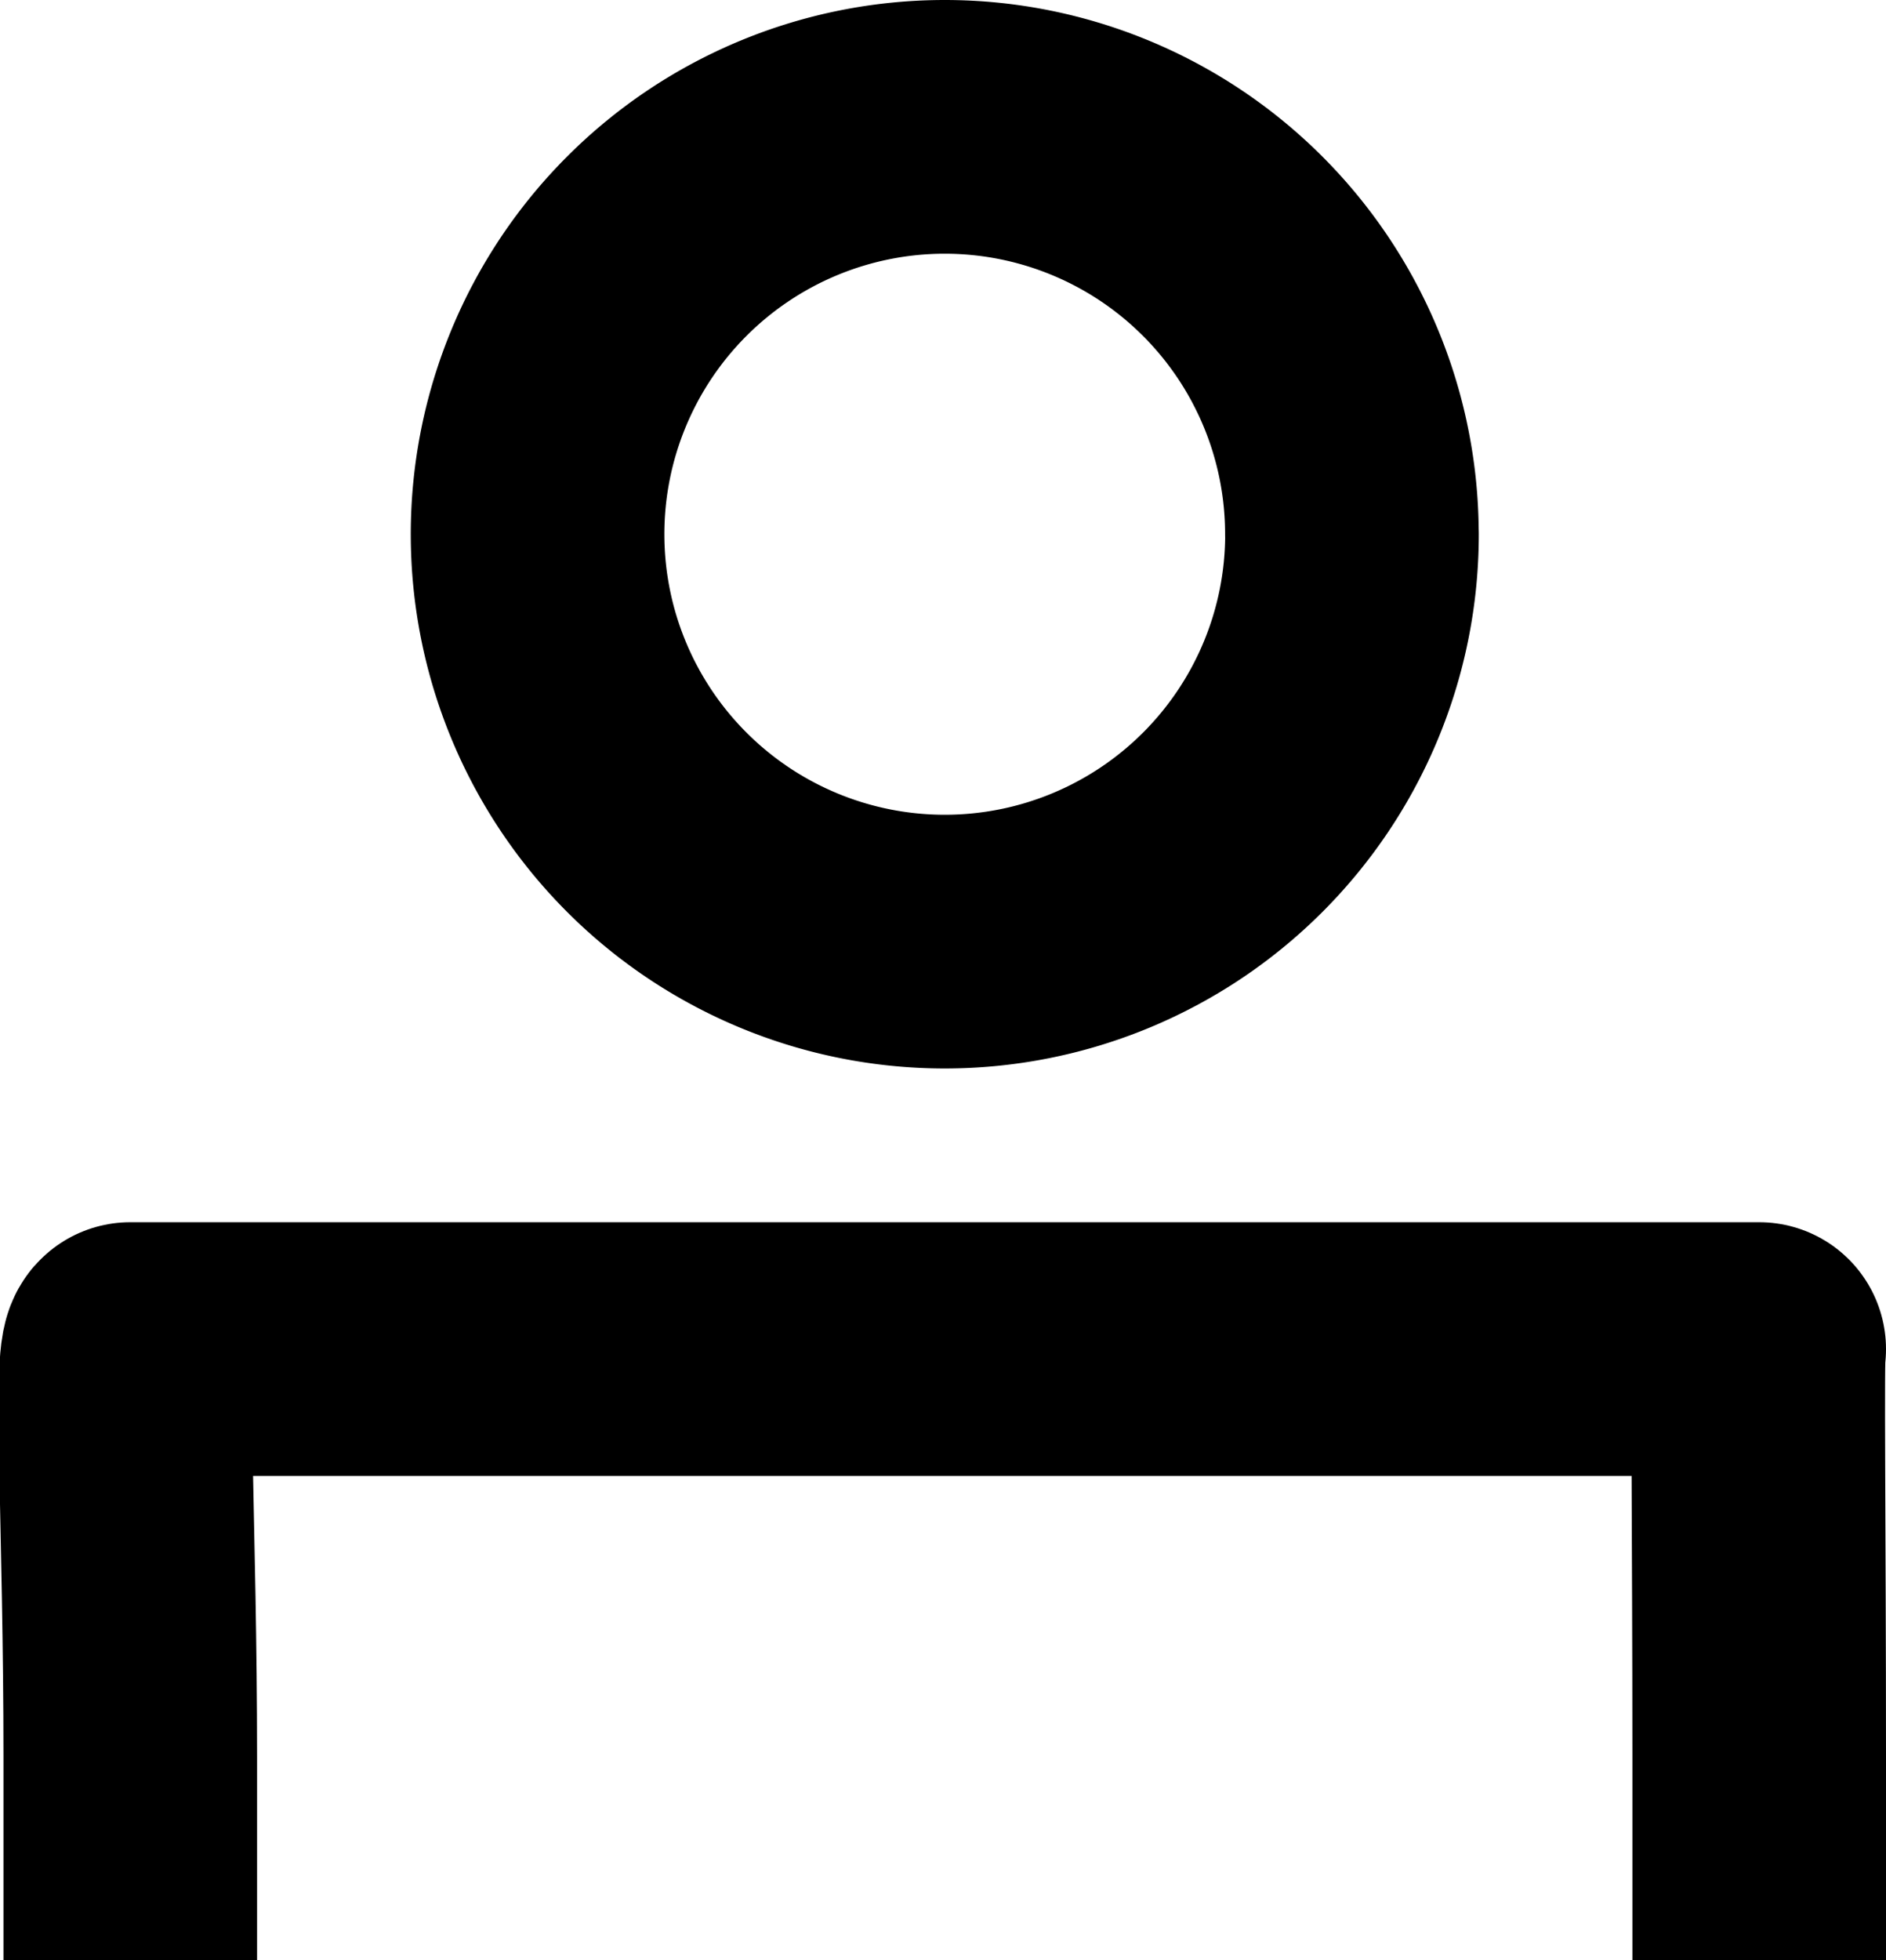 <svg xmlns="http://www.w3.org/2000/svg" width="22.31" height="23.178" viewBox="0 0 22.31 23.178">
  <defs>
    <style>
      .cls-1, .cls-2 {
        fill: none;
        stroke: #000;
        stroke-linejoin: round;
        stroke-width: 3px;
      }

      .cls-2 {
        stroke-linecap: round;
      }
    </style>
  </defs>
  <g id="Raggruppa_7" data-name="Raggruppa 7" transform="translate(-1820.445 -98.5)">
    <g id="Raggruppa_6" data-name="Raggruppa 6">
      <path id="Tracciato_1" data-name="Tracciato 1" class="cls-1" d="M25.255,29.726V27.317c0-2.661-.026-4.81,0-4.817H5.986c-.13.075,0,2.157,0,4.817v2.409" transform="translate(1816 91.952)"/>
      <path id="Tracciato_2" data-name="Tracciato 2" class="cls-2" d="M21.635,9.317A4.817,4.817,0,1,1,16.817,4.5a4.817,4.817,0,0,1,4.817,4.817Z" transform="translate(1814.803 95.5)"/>
    </g>
  </g>
</svg>

